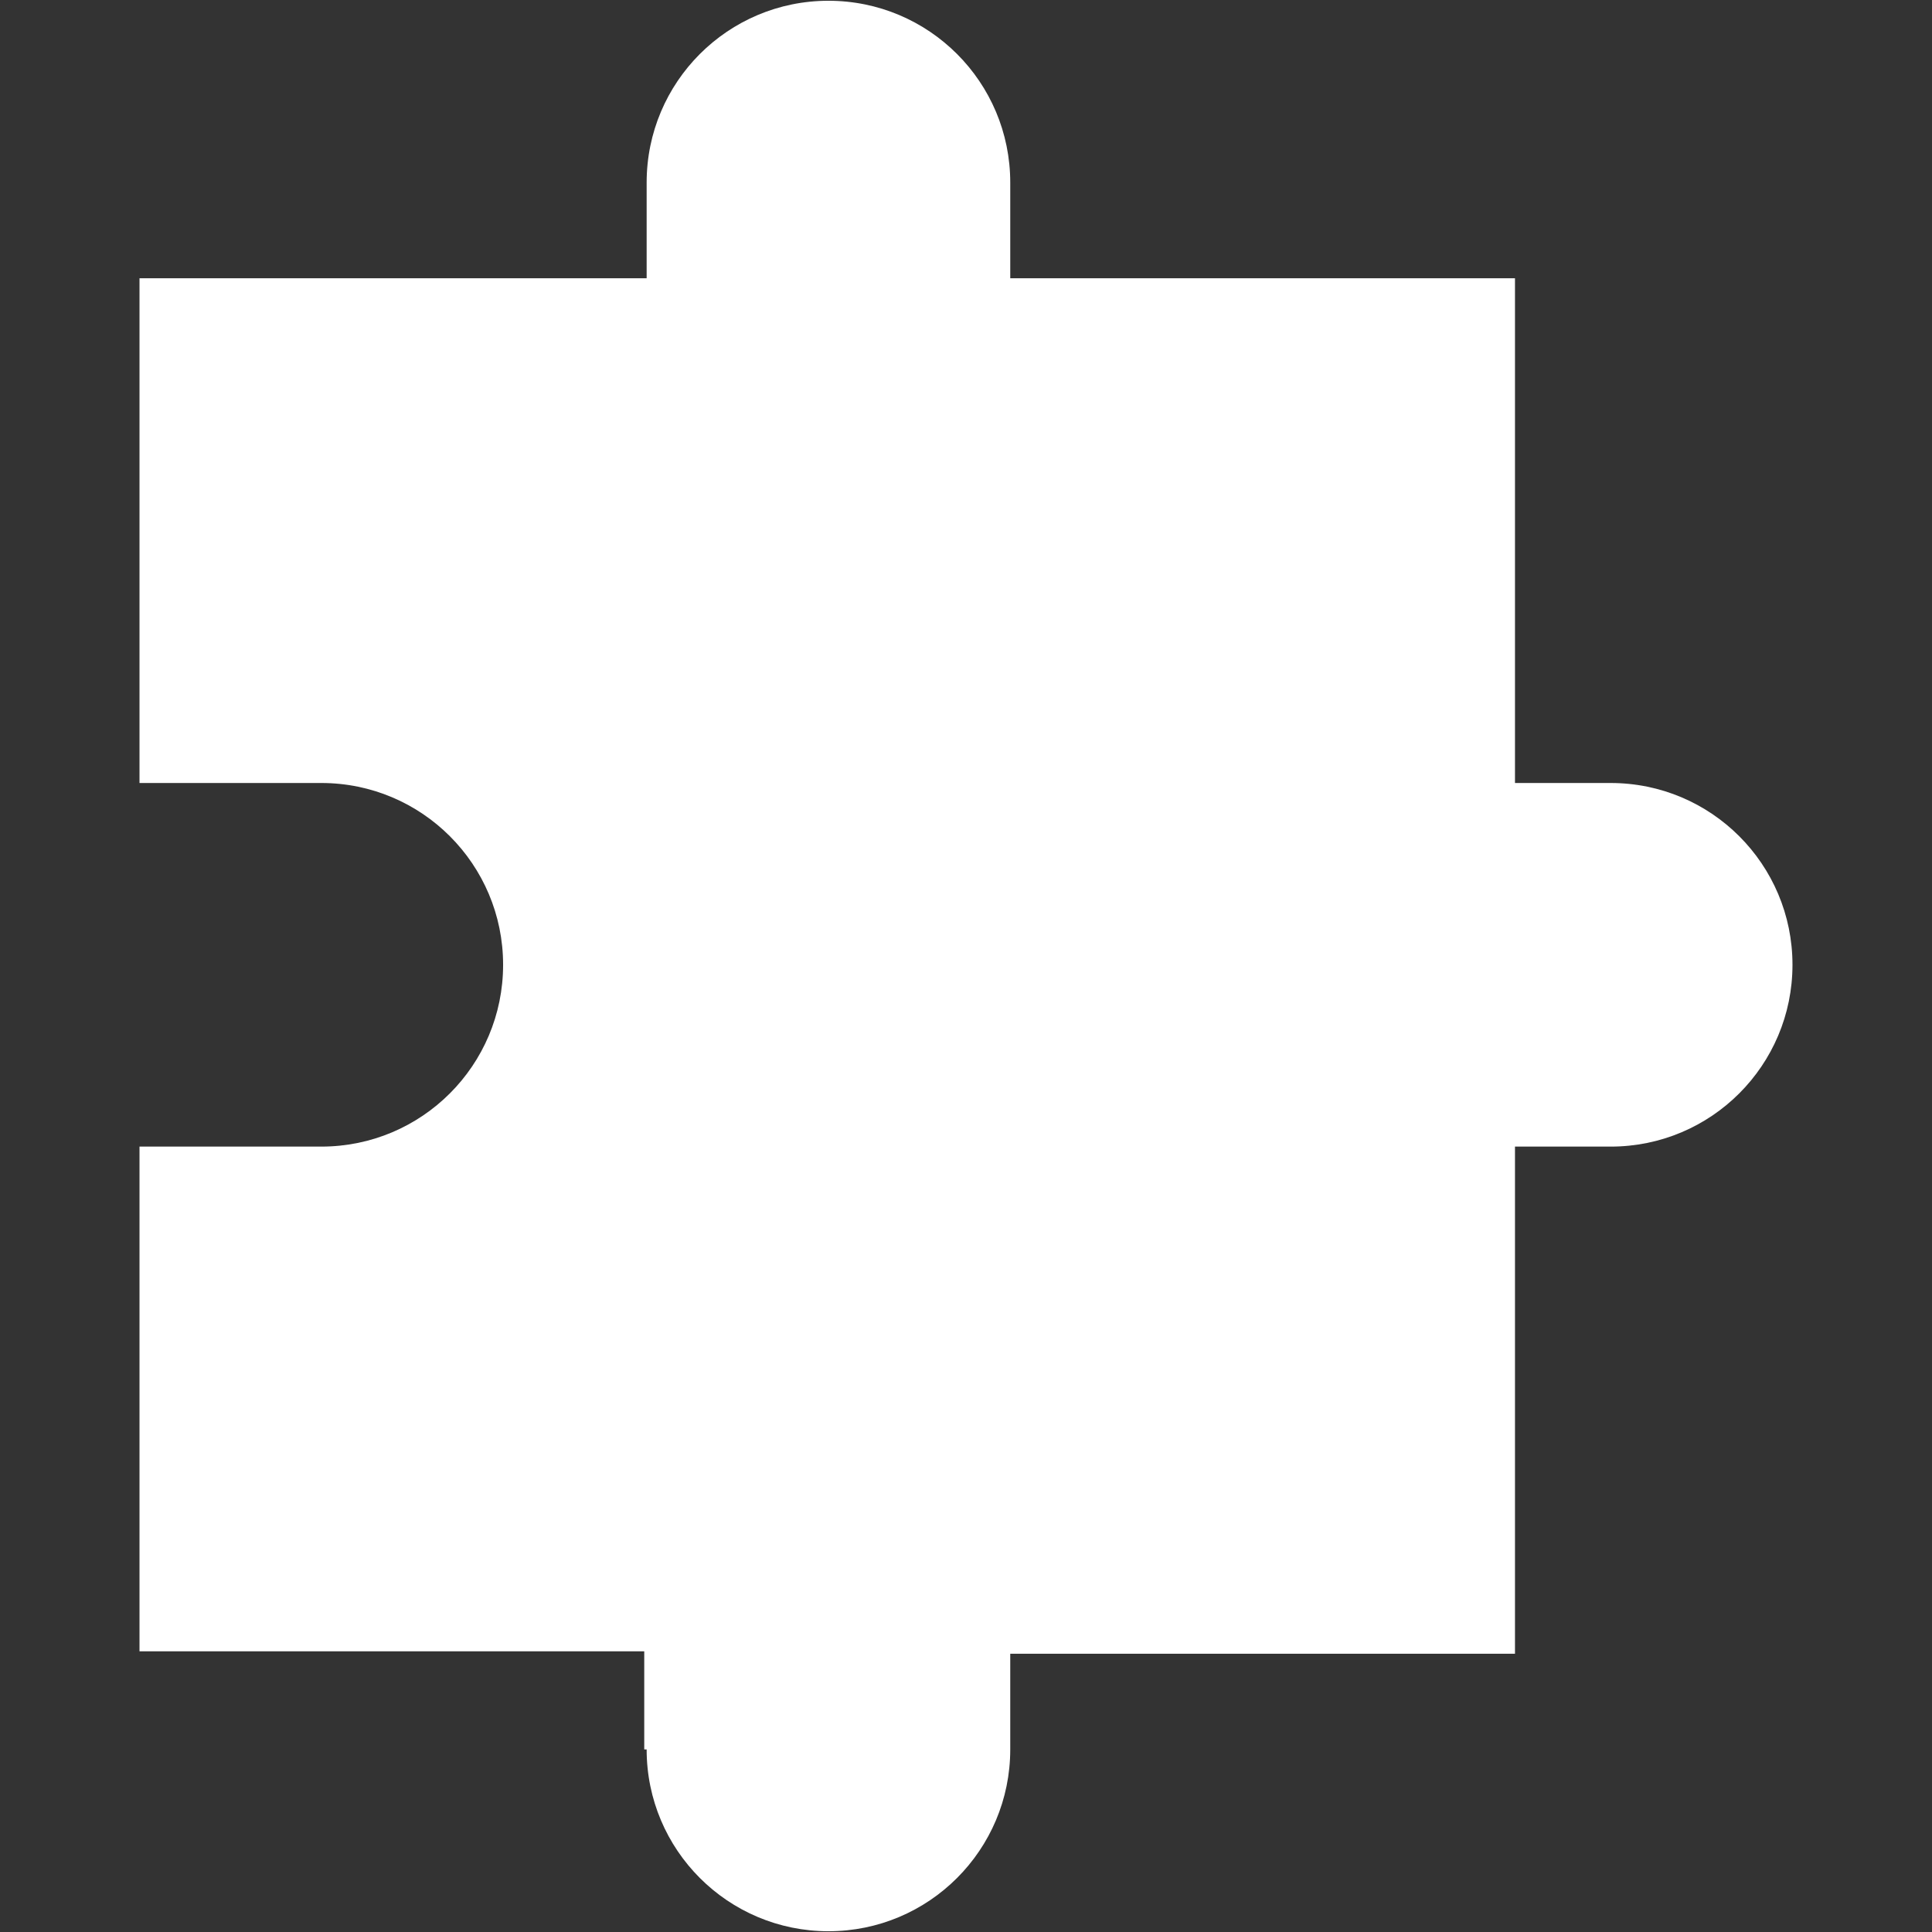 <?xml version="1.0" encoding="UTF-8"?>
<svg id="Calque_1" xmlns="http://www.w3.org/2000/svg" version="1.1" viewBox="0 0 1417.32 1417.32">
  <rect x="0" y="0" width="1417.32" height="1417.32" fill="#333333" stroke="none"/>
  <!-- Generator: Adobe Illustrator 29.7.1, SVG Export Plug-In . SVG Version: 2.1.1 Build 8)  -->
  <defs>
    <style>
      .st0 {
        fill: #fff;
      }
    </style>
  </defs>
  <path class="st0" d="M474.38,1283.39c0,73.71,59.67,133.37,133.37,133.37s133.37-59.67,133.37-133.37v-70.2h370.28v-372.04h70.2c73.71,0,133.37-59.67,133.37-133.37s-59.67-133.37-133.37-133.37h-70.2V204.13h-370.28v-70.2c.01-73.7-59.66-133.37-133.37-133.37s-133.37,59.67-133.37,133.37v70.2H102.34v370.28h133.37c73.71,0,133.37,59.67,133.37,133.37s-59.67,133.37-133.37,133.37H102.34v370.28h370.28v71.95h1.76Z"/>
</svg>